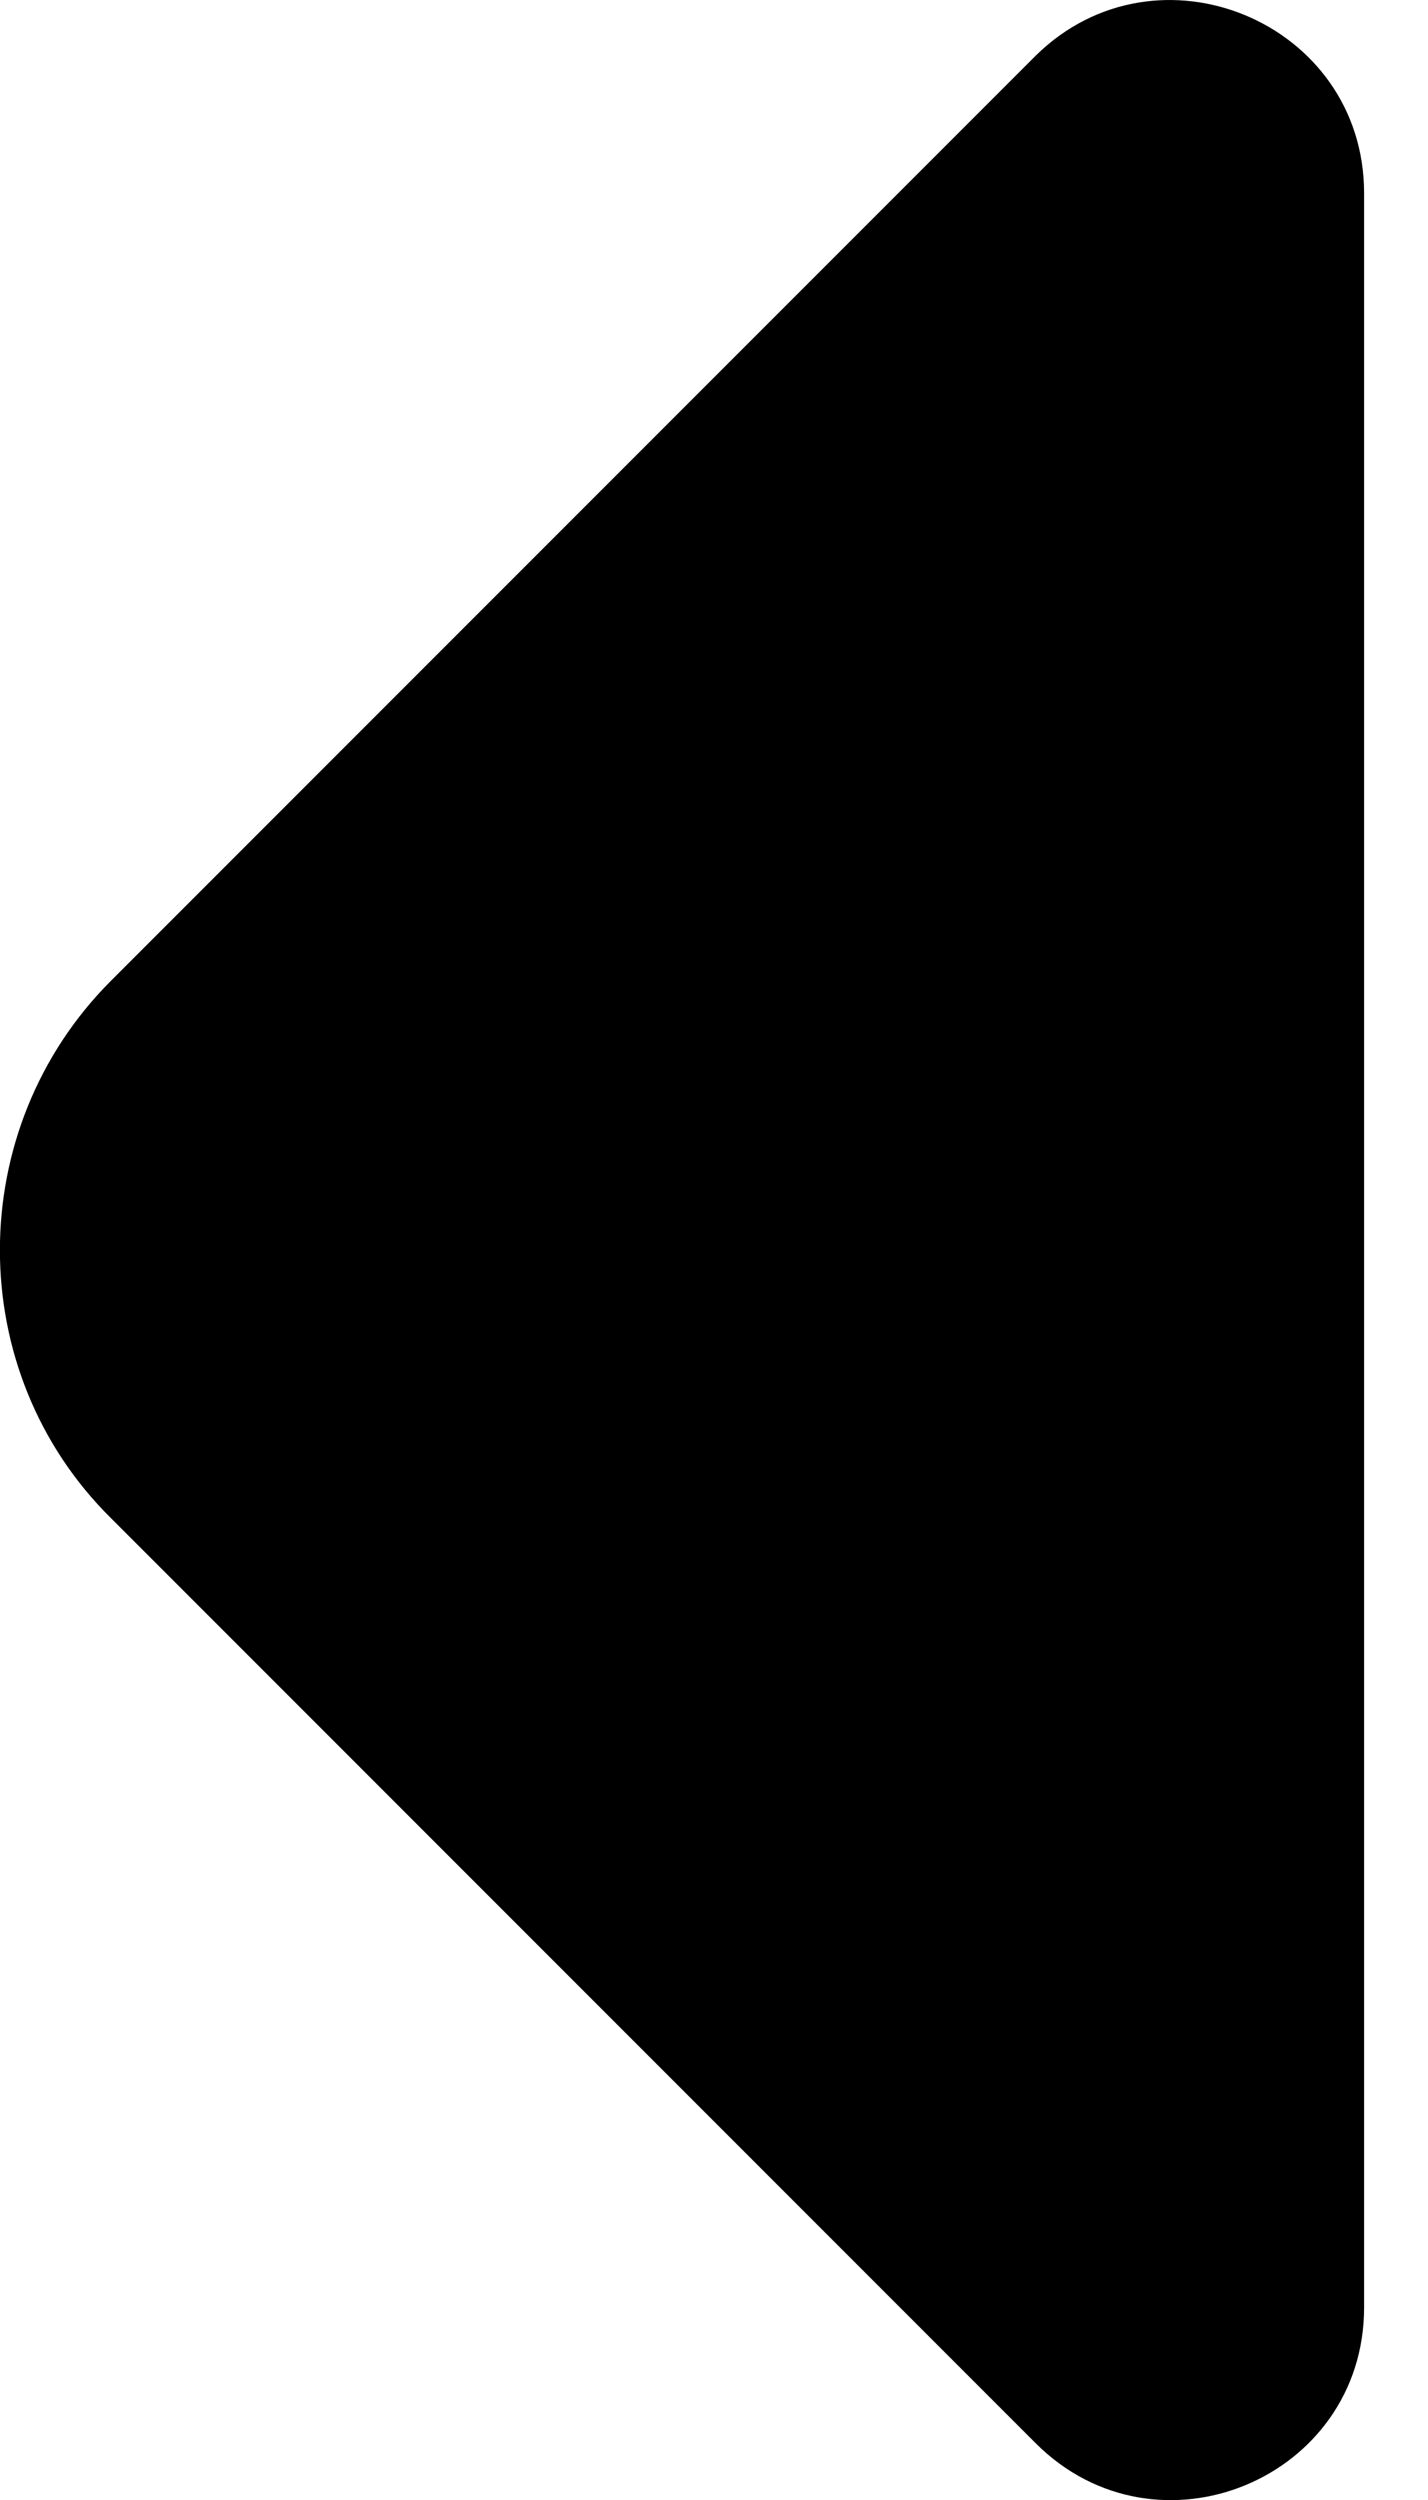 <?xml version="1.0" encoding="UTF-8"?>
<svg width="8px" height="14px" viewBox="0 0 8 14" version="1.1" xmlns="http://www.w3.org/2000/svg" xmlns:xlink="http://www.w3.org/1999/xlink">
    <title>Vector Copy</title>
    <g id="Page-1" stroke="none" stroke-width="1" fill="none" fill-rule="evenodd">
        <g id="HOME_Artboard_mobile_320-Copy" transform="translate(-16, -754)" fill="#000000">
            <path d="M21.05,757.522 L17.84,754.312 C17.16,753.642 16,754.122 16,755.082 L16,761.312 L16,766.922 C16,767.882 17.16,768.362 17.84,767.682 L23.02,762.502 C23.85,761.682 23.85,760.322 23.02,759.492 L21.05,757.522 Z" id="Vector-Copy" transform="translate(19.821, 761) scale(-1, 1) translate(-19.821, -761) "></path>
        </g>
    </g>
</svg>